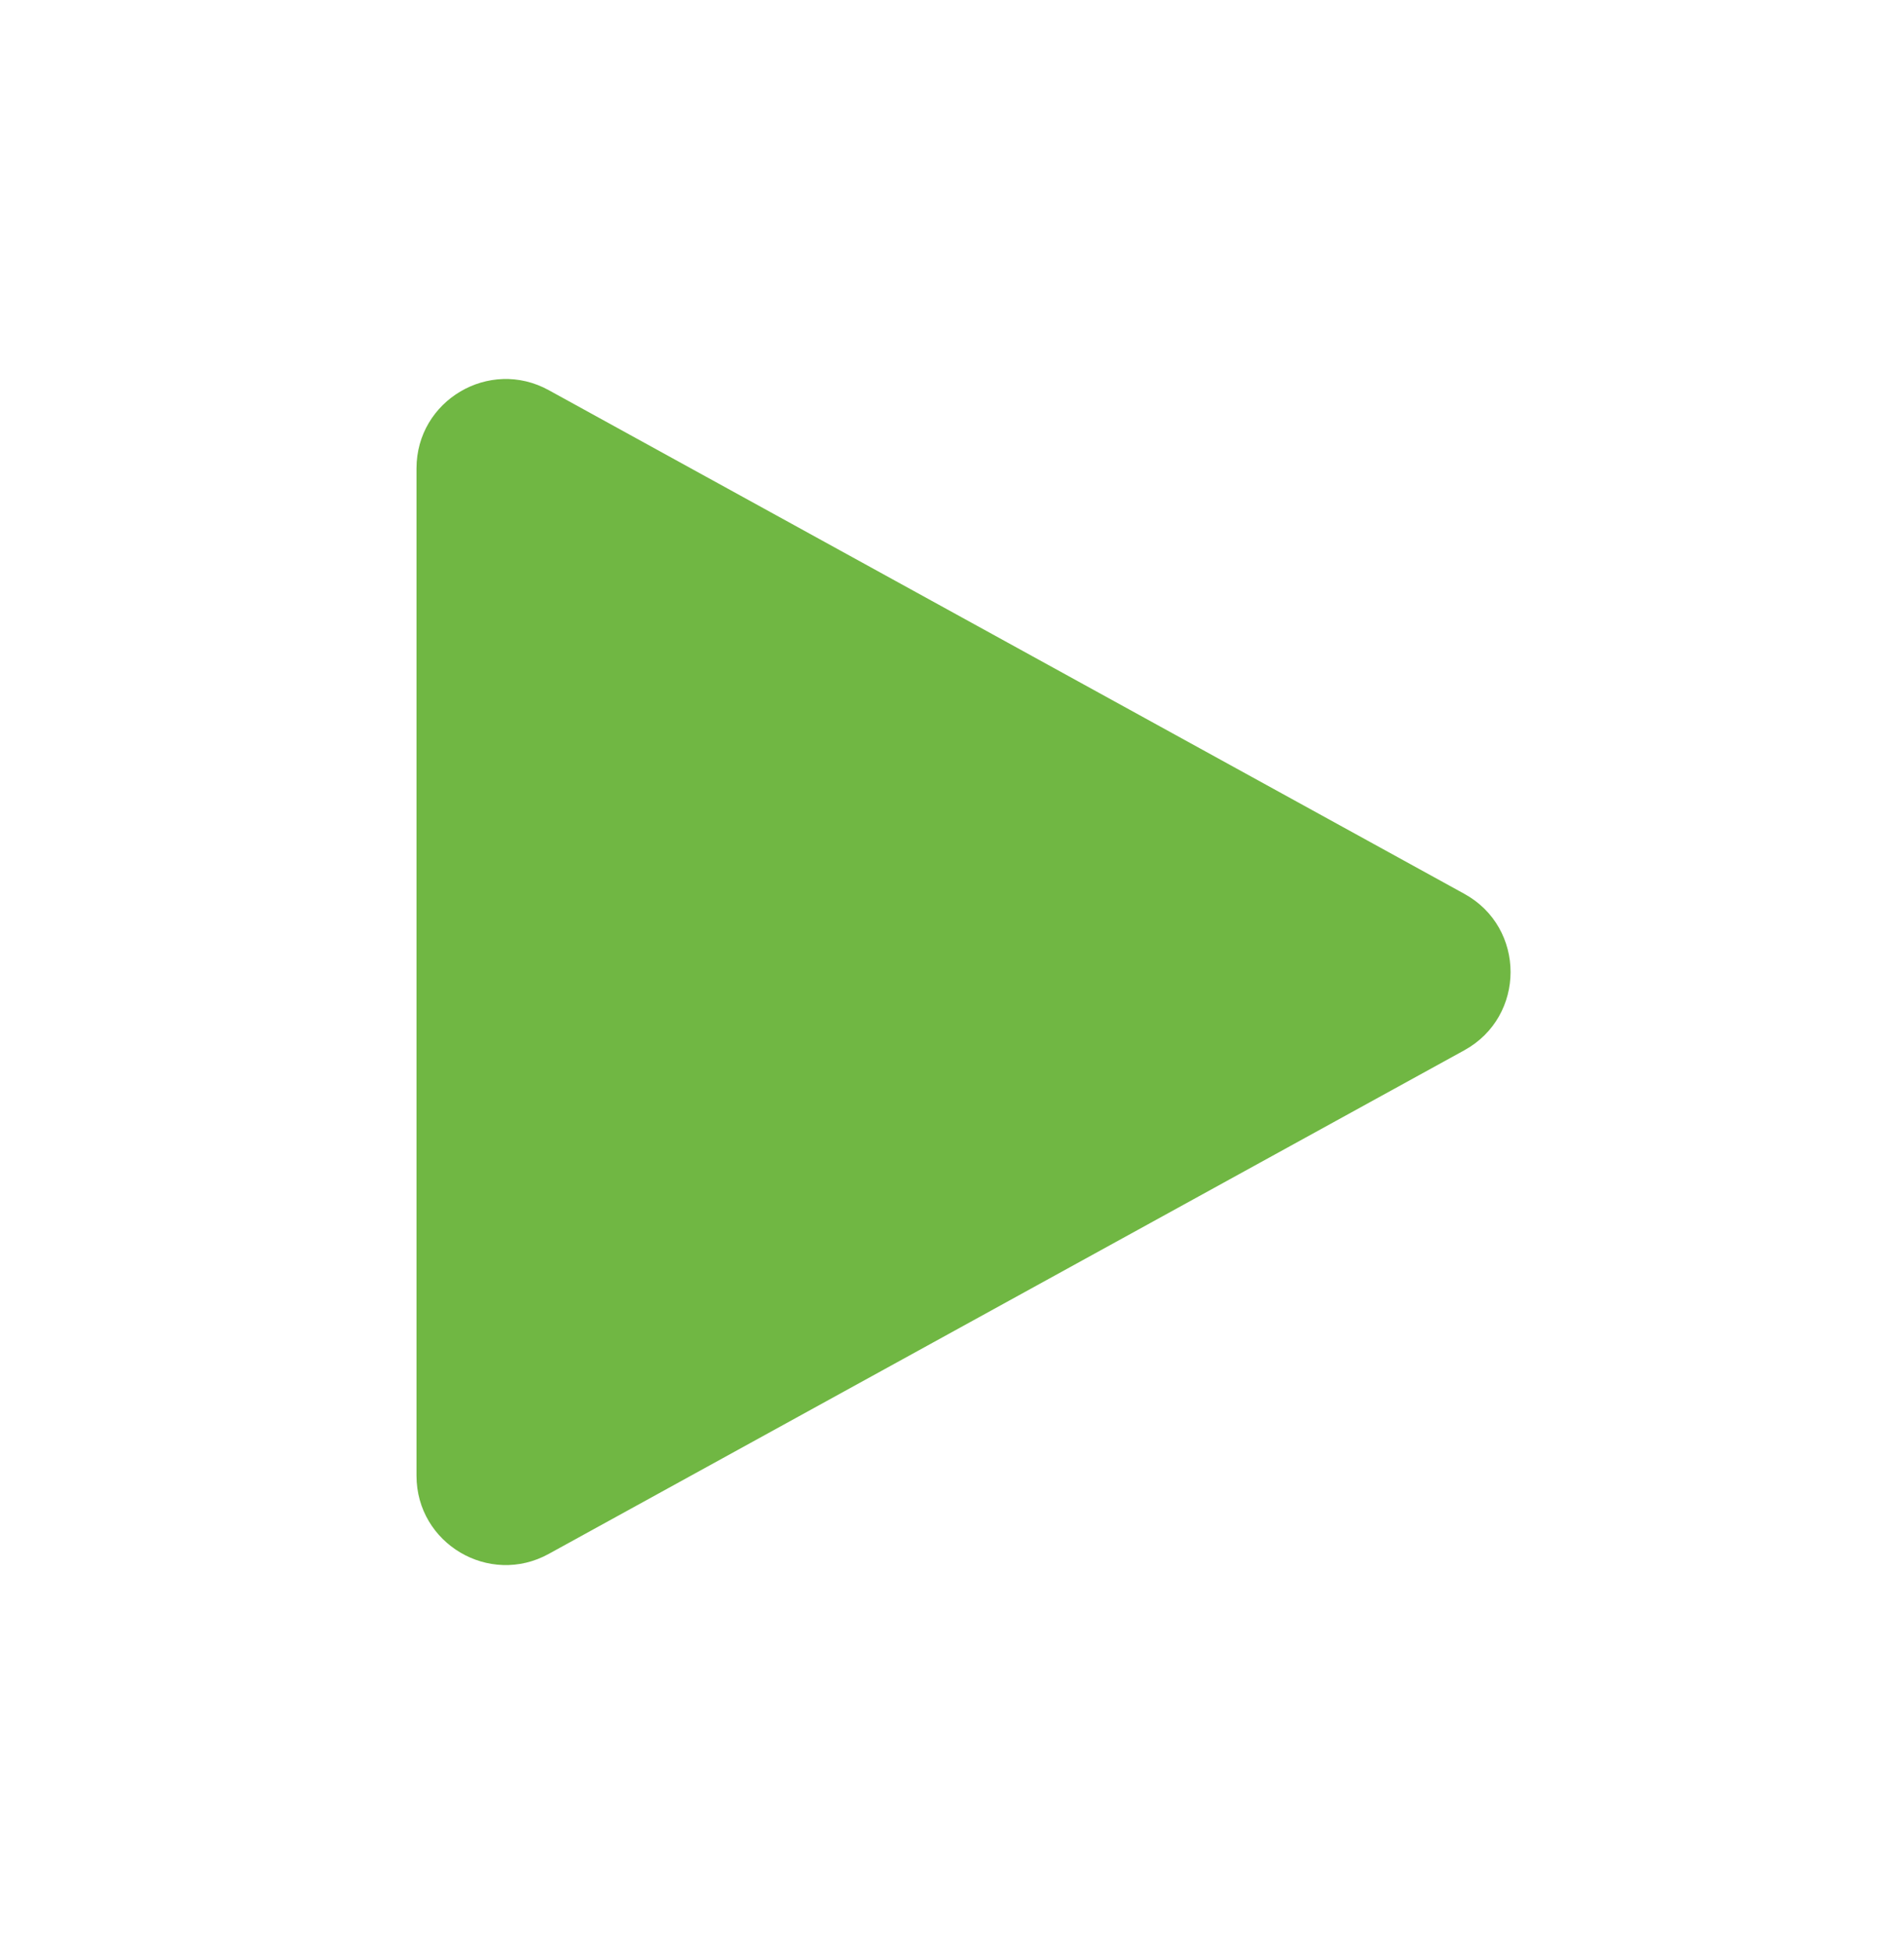 <svg width="48" height="49" viewBox="0 0 48 49" fill="none" xmlns="http://www.w3.org/2000/svg">
<path d="M10.5 11.806C10.5 10.094 12.335 9.009 13.834 9.834L36.916 22.529C38.47 23.383 38.47 25.617 36.916 26.472L13.834 39.166C12.335 39.991 10.5 38.906 10.5 37.195V11.806Z" fill="#70B743"/>
</svg>
